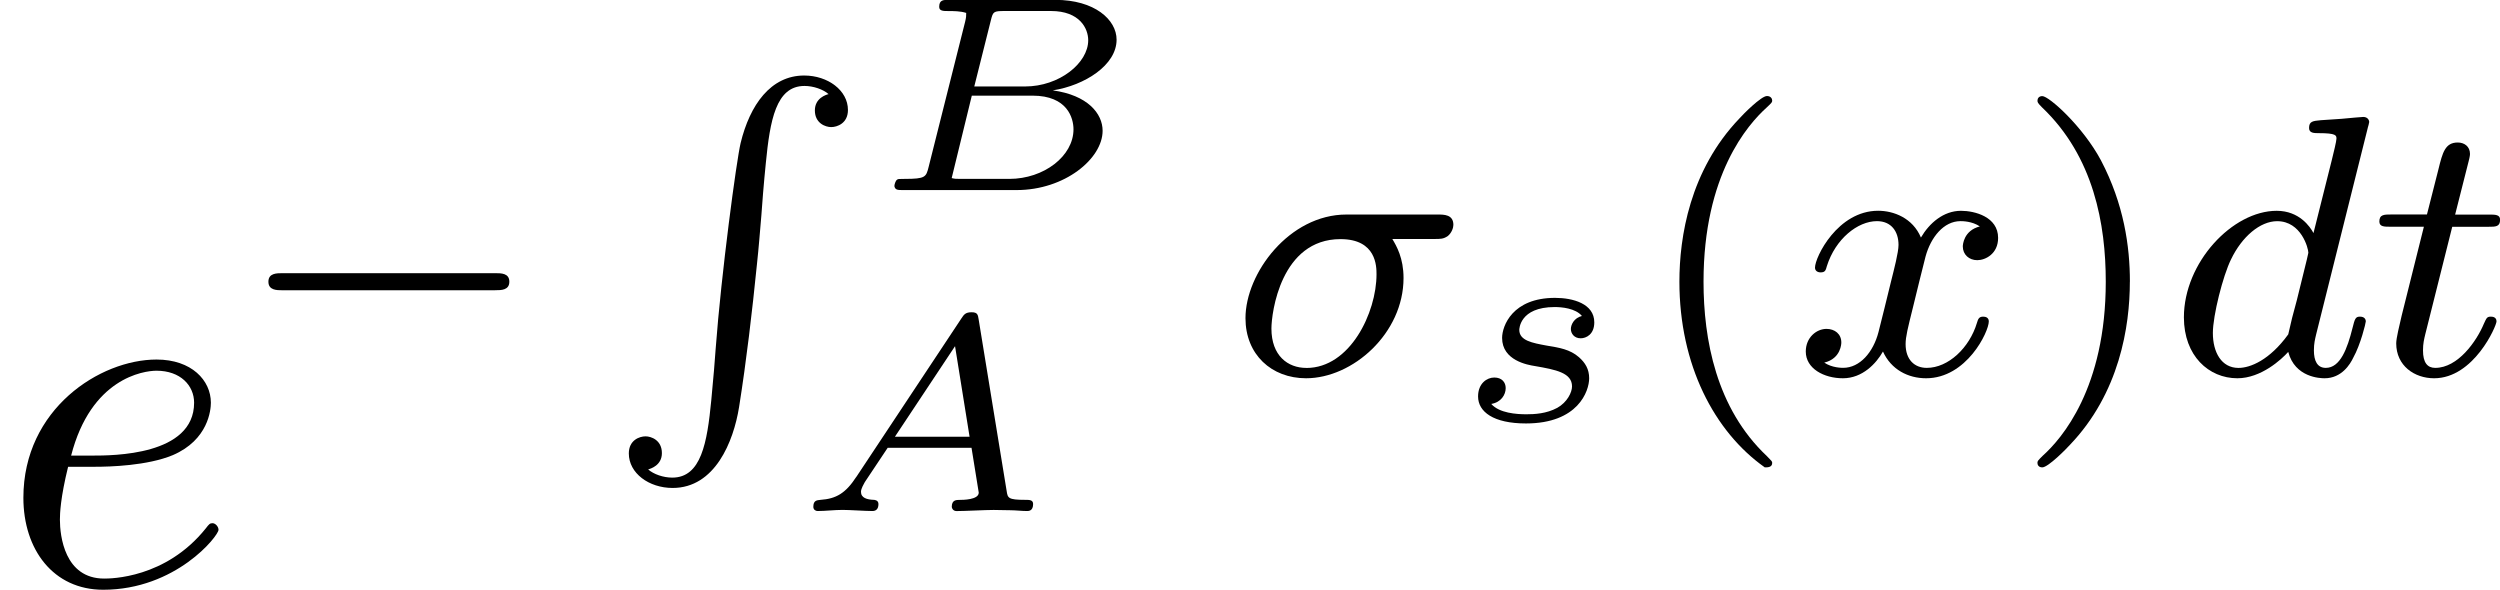<svg height="21.187" viewBox="1872.02 1483.22 53.668 12.664" width="89.783" xmlns="http://www.w3.org/2000/svg" xmlns:xlink="http://www.w3.org/1999/xlink"><defs><path d="M4.758.4c-.056.014-.295.086-.295.35 0 .278.23.358.35.358.128 0 .36-.08.36-.367 0-.42-.43-.74-.94-.74-.718 0-1.165.63-1.364 1.45-.088.367-.415 2.798-.535 4.408-.008.143-.056.725-.095 1.116-.088.908-.216 1.658-.837 1.658-.192 0-.4-.072-.518-.176.055-.016.295-.087.295-.35 0-.28-.232-.36-.35-.36-.13 0-.36.08-.36.368 0 .422.43.74.94.74.91 0 1.308-.995 1.427-1.737.16-1.012.28-2.04.383-3.06.04-.367.064-.694.096-1.06.008-.144.055-.726.095-1.116.09-.916.216-1.657.83-1.657.19 0 .4.072.518.176z" id="g0-82"/><path d="M1.35-.73c-.226.347-.43.467-.764.49C.502-.232.43-.226.43-.09c0 .06.048.09.09.09.167 0 .365-.024.538-.024.143 0 .496.024.64.024.065 0 .13-.03.13-.15 0-.083-.083-.09-.1-.09-.144-.005-.275-.04-.275-.172 0-.072.065-.174.083-.21l.49-.735h1.8l.155.962c0 .156-.346.156-.405.156-.078 0-.174 0-.174.15 0 .03.03.09.103.09.18 0 .616-.024.795-.024.12 0 .233.006.353.006S4.903 0 5.016 0c.036 0 .132 0 .132-.15 0-.09-.078-.09-.168-.09-.37 0-.377-.04-.4-.19l-.6-3.677c-.017-.107-.023-.16-.154-.16-.126 0-.162.047-.216.13L1.35-.728zm.832-.866l1.29-1.943.312 1.944H2.182z" id="g2-65"/><path d="M1.255-.496C1.2-.28 1.19-.24.74-.24c-.13 0-.142 0-.166.02-.03.023-.054.1-.054.136C.538 0 .592 0 .71 0h2.434C4.178 0 4.99-.675 4.99-1.273c0-.37-.322-.765-1.07-.867.69-.108 1.37-.544 1.37-1.088 0-.43-.472-.855-1.315-.855h-2.29c-.113 0-.203 0-.203.15 0 .09.09.09.198.09s.257 0 .382.04c0 .06 0 .097-.024.193L1.255-.496zm.98-1.728L2.59-3.64c.048-.192.054-.204.305-.204h.986c.62 0 .8.377.8.628 0 .49-.62.992-1.356.992H2.236zM1.95-.24c-.115 0-.127 0-.2-.017l.432-1.77h1.303c.753 0 .88.485.88.724C4.364-.73 3.73-.24 2.988-.24H1.95z" id="g2-66"/><path d="M2.732-2.248c-.174.042-.24.192-.24.28 0 .097.072.2.21.2.12 0 .293-.085.293-.342 0-.4-.455-.526-.843-.526-.915 0-1.136.604-1.136.86 0 .485.55.58.706.604.448.078.795.144.795.437 0 .125-.102.34-.317.46-.233.126-.49.138-.664.138-.21 0-.58-.024-.753-.222.21-.035.31-.196.31-.34 0-.125-.083-.227-.244-.227C.692-.927.5-.8.5-.52c0 .33.33.58 1.028.58 1.118 0 1.357-.694 1.357-.97 0-.196-.084-.333-.22-.453-.192-.167-.413-.203-.7-.25-.293-.055-.58-.103-.58-.336 0-.005 0-.49.76-.49.148 0 .447.025.585.192z" id="g2-115"/><path d="M4.376-2.91c.143 0 .2 0 .294-.063.088-.072.12-.183.12-.24 0-.222-.2-.222-.335-.222h-1.96C1.267-3.435.327-2.175.327-1.21c0 .78.558 1.29 1.3 1.29C2.63.08 3.72-.885 3.72-2.072c0-.43-.15-.686-.24-.837h.894zM1.634-.142c-.4 0-.75-.263-.75-.845 0-.335.2-1.92 1.483-1.92.773 0 .773.59.773.756 0 .82-.566 2.01-1.506 2.01z" id="g3-27"/><path d="M4.288-5.292c.008-.016.032-.12.032-.128 0-.04-.032-.11-.128-.11-.032 0-.28.023-.462.04l-.446.03c-.176.016-.255.024-.255.168 0 .11.11.11.206.11.382 0 .382.05.382.12 0 .05-.063.312-.103.47l-.39 1.555c-.072-.135-.304-.478-.79-.478-.948 0-1.992 1.108-1.992 2.288C.343-.4.877.08 1.49.08c.51 0 .95-.407 1.092-.566.144.55.686.566.78.566.368 0 .55-.303.615-.44.16-.286.27-.748.27-.78 0-.048-.03-.103-.126-.103s-.11.047-.16.247c-.11.438-.262.853-.573.853-.183 0-.255-.152-.255-.375 0-.15.024-.24.048-.343l1.108-4.432zM2.582-.862c-.398.55-.813.72-1.068.72-.366 0-.55-.336-.55-.75 0-.375.216-1.228.39-1.58.232-.485.623-.82.99-.82.517 0 .67.582.67.678 0 .032-.2.813-.248 1.02-.104.375-.104.39-.184.733z" id="g3-100"/><path d="M1.76-3.172h.782c.152 0 .248 0 .248-.152 0-.11-.104-.11-.24-.11h-.725l.287-1.133c.032-.12.032-.16.032-.167 0-.168-.128-.247-.263-.247-.27 0-.326.214-.414.573l-.247.972H.453c-.15 0-.255 0-.255.15 0 .113.103.113.238.113h.718L.676-1.26C.63-1.06.56-.78.56-.67c0 .48.39.75.813.75.854 0 1.34-1.124 1.34-1.22 0-.087-.072-.103-.12-.103-.087 0-.095.032-.15.15-.16.384-.56.95-1.045.95-.168 0-.263-.112-.263-.375 0-.15.024-.24.048-.343l.58-2.312z" id="g3-116"/><path d="M3.993-3.18c-.35.088-.367.398-.367.43 0 .176.136.295.31.295s.448-.135.448-.478c0-.454-.503-.582-.797-.582-.375 0-.678.263-.86.574-.177-.423-.59-.575-.918-.575-.87 0-1.356.996-1.356 1.22 0 .07.056.103.12.103.095 0 .11-.04.135-.135.183-.582.66-.965 1.075-.965.31 0 .463.224.463.51 0 .16-.096.526-.16.782-.056.23-.23.94-.27 1.09-.112.432-.4.767-.758.767-.032 0-.24 0-.406-.112.366-.088.366-.422.366-.43C1.02-.87.877-.98.7-.98c-.214 0-.445.183-.445.486 0 .366.39.574.797.574.422 0 .717-.32.86-.574.176.39.543.574.925.574.87 0 1.347-.997 1.347-1.22 0-.08-.063-.103-.12-.103-.095 0-.11.055-.135.135-.16.534-.614.965-1.077.965-.263 0-.454-.176-.454-.51 0-.16.047-.343.158-.79.056-.24.232-.94.27-1.09.113-.416.392-.76.75-.76.04 0 .248 0 .415.113z" id="g3-120"/><path d="M2.04-2.52c.316 0 1.124-.022 1.67-.25.763-.328.817-.972.817-1.125 0-.48-.414-.927-1.167-.927-1.21 0-2.858 1.058-2.858 2.967C.502-.742 1.145.12 2.215.12c1.56 0 2.476-1.156 2.476-1.287 0-.066-.065-.142-.13-.142-.055 0-.076.023-.142.11C3.556-.12 2.368-.12 2.236-.12c-.85 0-.95-.916-.95-1.265 0-.13.012-.47.176-1.135h.578zm-.513-.24c.426-1.658 1.55-1.822 1.833-1.822.513 0 .807.317.807.687 0 1.135-1.745 1.135-2.192 1.135h-.448z" id="g4-101"/><path d="M5.57-1.81c.13 0 .304 0 .304-.183s-.175-.183-.303-.183H1.005c-.127 0-.303 0-.303.183s.177.184.304.184H5.57z" id="g1-0"/><path d="M2.654 1.993c.064 0 .16 0 .16-.096 0-.032-.01-.04-.112-.144C1.61.725 1.34-.757 1.34-1.993c0-2.295.947-3.37 1.354-3.738.11-.104.12-.112.12-.152s-.032-.096-.112-.096c-.128 0-.526.407-.59.48C1.044-4.385.822-2.95.822-1.994c0 1.786.748 3.22 1.832 3.986z" id="g5-40"/><path d="M2.463-1.993c0-.757-.128-1.665-.622-2.606C1.45-5.33.726-5.977.583-5.977c-.08 0-.104.056-.104.096 0 .032 0 .048.096.144 1.116 1.06 1.37 2.518 1.37 3.745C1.945.295.997 1.38.59 1.745c-.104.104-.112.112-.112.152s.024.096.104.096c.127 0 .526-.407.59-.48C2.24.4 2.462-1.036 2.462-1.992z" id="g5-41"/></defs><g id="page1"><use x="1872.02" xlink:href="#g4-101" y="1495.76"/><use x="1877.08" xlink:href="#g1-0" y="1491.26"/><use x="1885.05" xlink:href="#g0-82" y="1484.84"/><use x="1890.7" xlink:href="#g2-66" y="1487.3"/><use x="1889.05" xlink:href="#g2-65" y="1494.19"/><use x="1898.43" xlink:href="#g3-27" y="1491.26"/><use x="1903.25" xlink:href="#g2-115" y="1492.25"/><use x="1907.25" xlink:href="#g5-40" y="1491.26"/><use x="1910.53" xlink:href="#g3-120" y="1491.26"/><use x="1915.28" xlink:href="#g5-41" y="1491.26"/><use x="1918.56" xlink:href="#g3-100" y="1491.26"/><use x="1922.9" xlink:href="#g3-116" y="1491.26"/></g><script type="text/ecmascript">if(window.parent.postMessage)window.parent.postMessage(&quot;0.15608|67.33707|15.88986|&quot;+window.location,&quot;*&quot;);</script></svg>